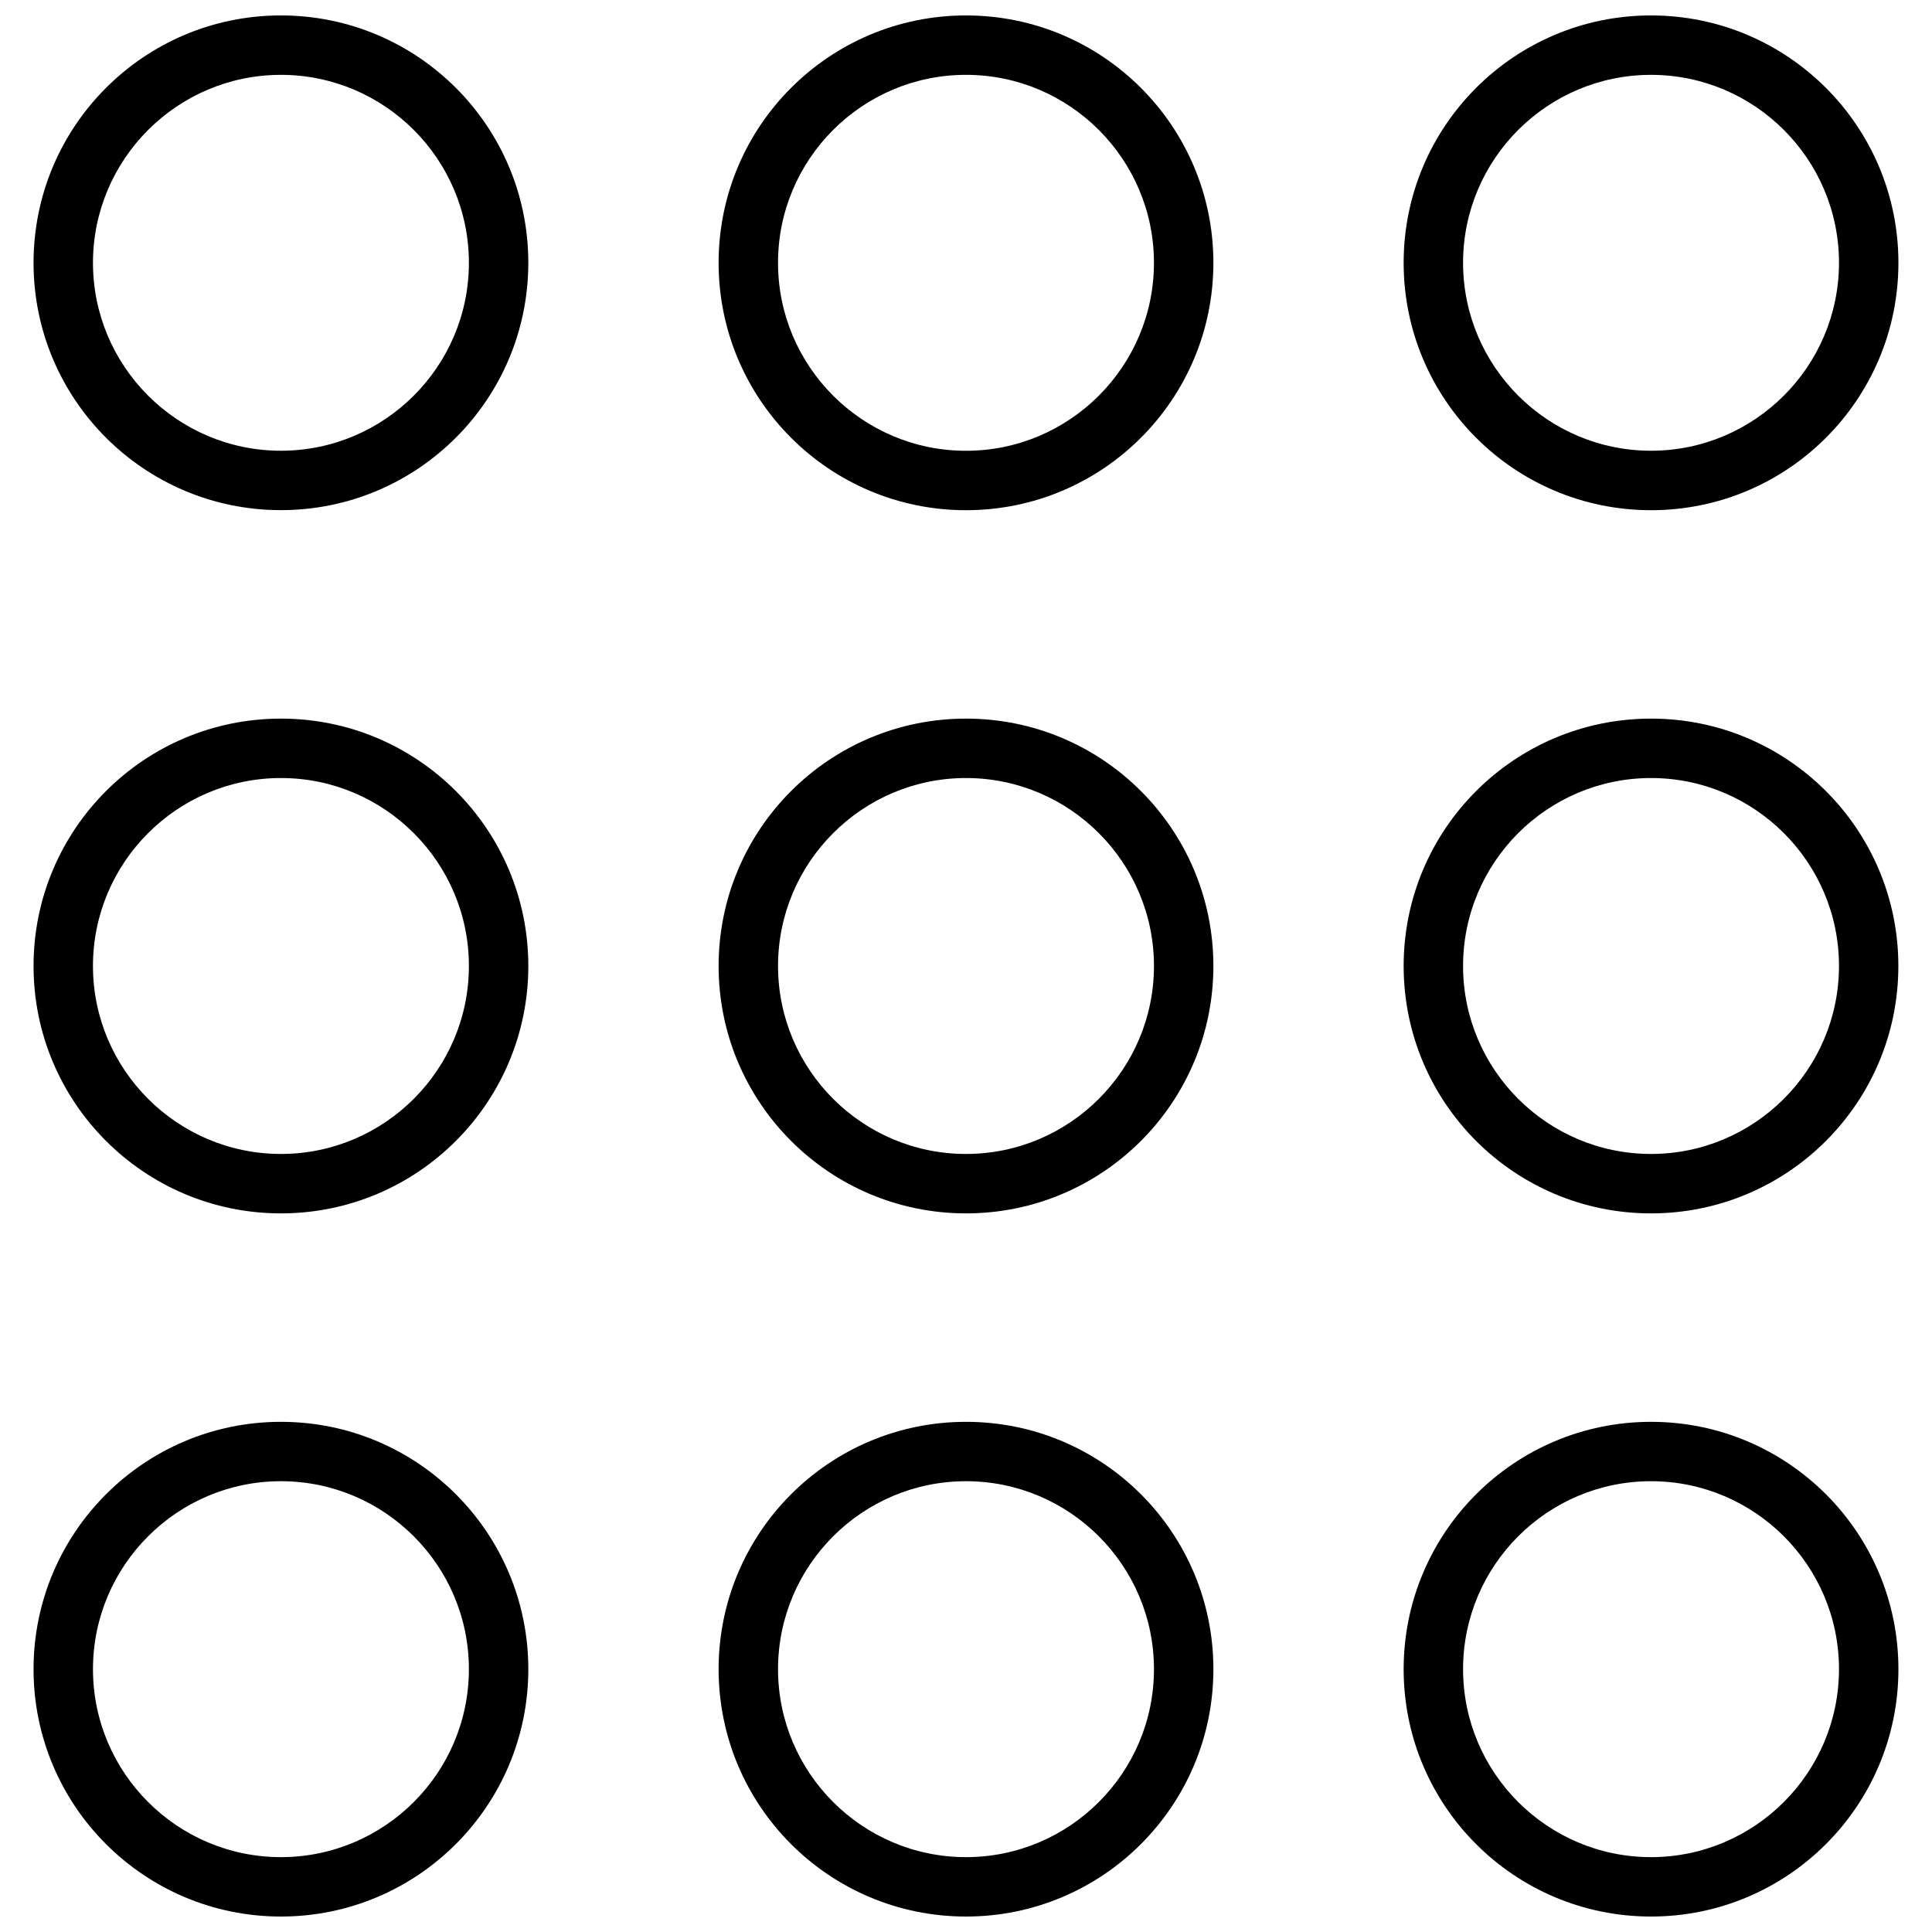 <?xml version="1.0" encoding="UTF-8"?>
<!-- Uploaded to: ICON Repo, www.svgrepo.com, Generator: ICON Repo Mixer Tools -->
<svg width="800px" height="800px" version="1.1" viewBox="144 144 512 512" xmlns="http://www.w3.org/2000/svg">
 <defs>
  <clipPath id="f">
   <path d="m152 148.09h133v131.91h-133z"/>
  </clipPath>
  <clipPath id="e">
   <path d="m334 148.09h132v131.91h-132z"/>
  </clipPath>
  <clipPath id="d">
   <path d="m515 148.09h133v131.91h-133z"/>
  </clipPath>
  <clipPath id="c">
   <path d="m152 520h133v131.9h-133z"/>
  </clipPath>
  <clipPath id="b">
   <path d="m334 520h132v131.9h-132z"/>
  </clipPath>
  <clipPath id="a">
   <path d="m515 520h133v131.9h-133z"/>
  </clipPath>
 </defs>
 <g clip-path="url(#f)">
  <path d="m218.45 148.09c-36.211 0-65.559 29.348-65.559 65.559 0 36.211 29.363 65.543 65.559 65.543s65.559-29.348 65.559-65.559c0-36.211-29.348-65.543-65.559-65.543zm0 115.36c-27.457 0-49.812-22.34-49.812-49.812 0.016-27.457 22.355-49.801 49.812-49.801 27.473 0 49.812 22.34 49.812 49.812 0.004 27.461-22.34 49.801-49.812 49.801z"/>
 </g>
 <g clip-path="url(#e)">
  <path d="m334.44 213.65c0 36.211 29.348 65.559 65.559 65.559s65.559-29.348 65.559-65.559c0-36.211-29.348-65.559-65.559-65.559s-65.559 29.348-65.559 65.559zm115.37 0c0 27.457-22.34 49.812-49.812 49.812s-49.812-22.34-49.812-49.812c-0.004-27.473 22.336-49.816 49.812-49.816 27.473 0 49.812 22.344 49.812 49.816z"/>
 </g>
 <g clip-path="url(#d)">
  <path d="m581.54 148.09c-36.211 0-65.559 29.348-65.559 65.559 0 36.211 29.348 65.559 65.559 65.559 36.211 0 65.559-29.348 65.559-65.559 0-36.211-29.363-65.559-65.559-65.559zm0 115.36c-27.473 0-49.812-22.34-49.812-49.812 0-27.457 22.34-49.801 49.812-49.801 27.473 0 49.812 22.34 49.812 49.812-0.016 27.461-22.355 49.801-49.812 49.801z"/>
 </g>
 <path d="m218.45 334.44c-36.211 0-65.559 29.348-65.559 65.559s29.348 65.559 65.559 65.559 65.559-29.348 65.559-65.559-29.348-65.559-65.559-65.559zm0 115.37c-27.457 0-49.812-22.34-49.812-49.812 0-27.457 22.34-49.812 49.812-49.812s49.812 22.34 49.812 49.812c0.004 27.457-22.34 49.812-49.812 49.812z"/>
 <path d="m400 334.44c-36.211 0-65.559 29.348-65.559 65.559s29.348 65.559 65.559 65.559 65.559-29.348 65.559-65.559-29.348-65.559-65.559-65.559zm0 115.37c-27.473 0-49.812-22.34-49.812-49.812 0-27.457 22.34-49.812 49.812-49.812s49.812 22.34 49.812 49.812c0 27.457-22.34 49.812-49.812 49.812z"/>
 <path d="m581.54 334.44c-36.211 0-65.559 29.348-65.559 65.559s29.348 65.559 65.559 65.559c36.211 0 65.543-29.348 65.543-65.559s-29.348-65.559-65.543-65.559zm0 115.37c-27.473 0-49.812-22.34-49.812-49.812 0-27.457 22.34-49.812 49.812-49.812 27.473 0 49.812 22.34 49.812 49.812-0.016 27.457-22.355 49.812-49.812 49.812z"/>
 <g clip-path="url(#c)">
  <path d="m218.45 520.8c-36.211 0-65.559 29.348-65.559 65.559s29.363 65.543 65.559 65.543 65.559-29.348 65.559-65.559-29.348-65.543-65.559-65.543zm0 115.36c-27.457 0-49.812-22.34-49.812-49.812s22.34-49.812 49.812-49.812 49.812 22.34 49.812 49.812c0.004 27.473-22.34 49.812-49.812 49.812z"/>
 </g>
 <g clip-path="url(#b)">
  <path d="m400 520.8c-36.211 0-65.559 29.348-65.559 65.559s29.348 65.543 65.559 65.543 65.559-29.348 65.559-65.559-29.348-65.543-65.559-65.543zm0 115.36c-27.473 0-49.812-22.34-49.812-49.812s22.34-49.812 49.812-49.812 49.812 22.34 49.812 49.812-22.34 49.812-49.812 49.812z"/>
 </g>
 <g clip-path="url(#a)">
  <path d="m581.54 520.8c-36.211 0-65.559 29.348-65.559 65.559s29.348 65.543 65.559 65.543c36.211 0 65.559-29.348 65.559-65.559s-29.363-65.543-65.559-65.543zm0 115.36c-27.473 0-49.812-22.34-49.812-49.812s22.34-49.812 49.812-49.812c27.473 0 49.812 22.34 49.812 49.812-0.016 27.473-22.355 49.812-49.812 49.812z"/>
 </g>
</svg>